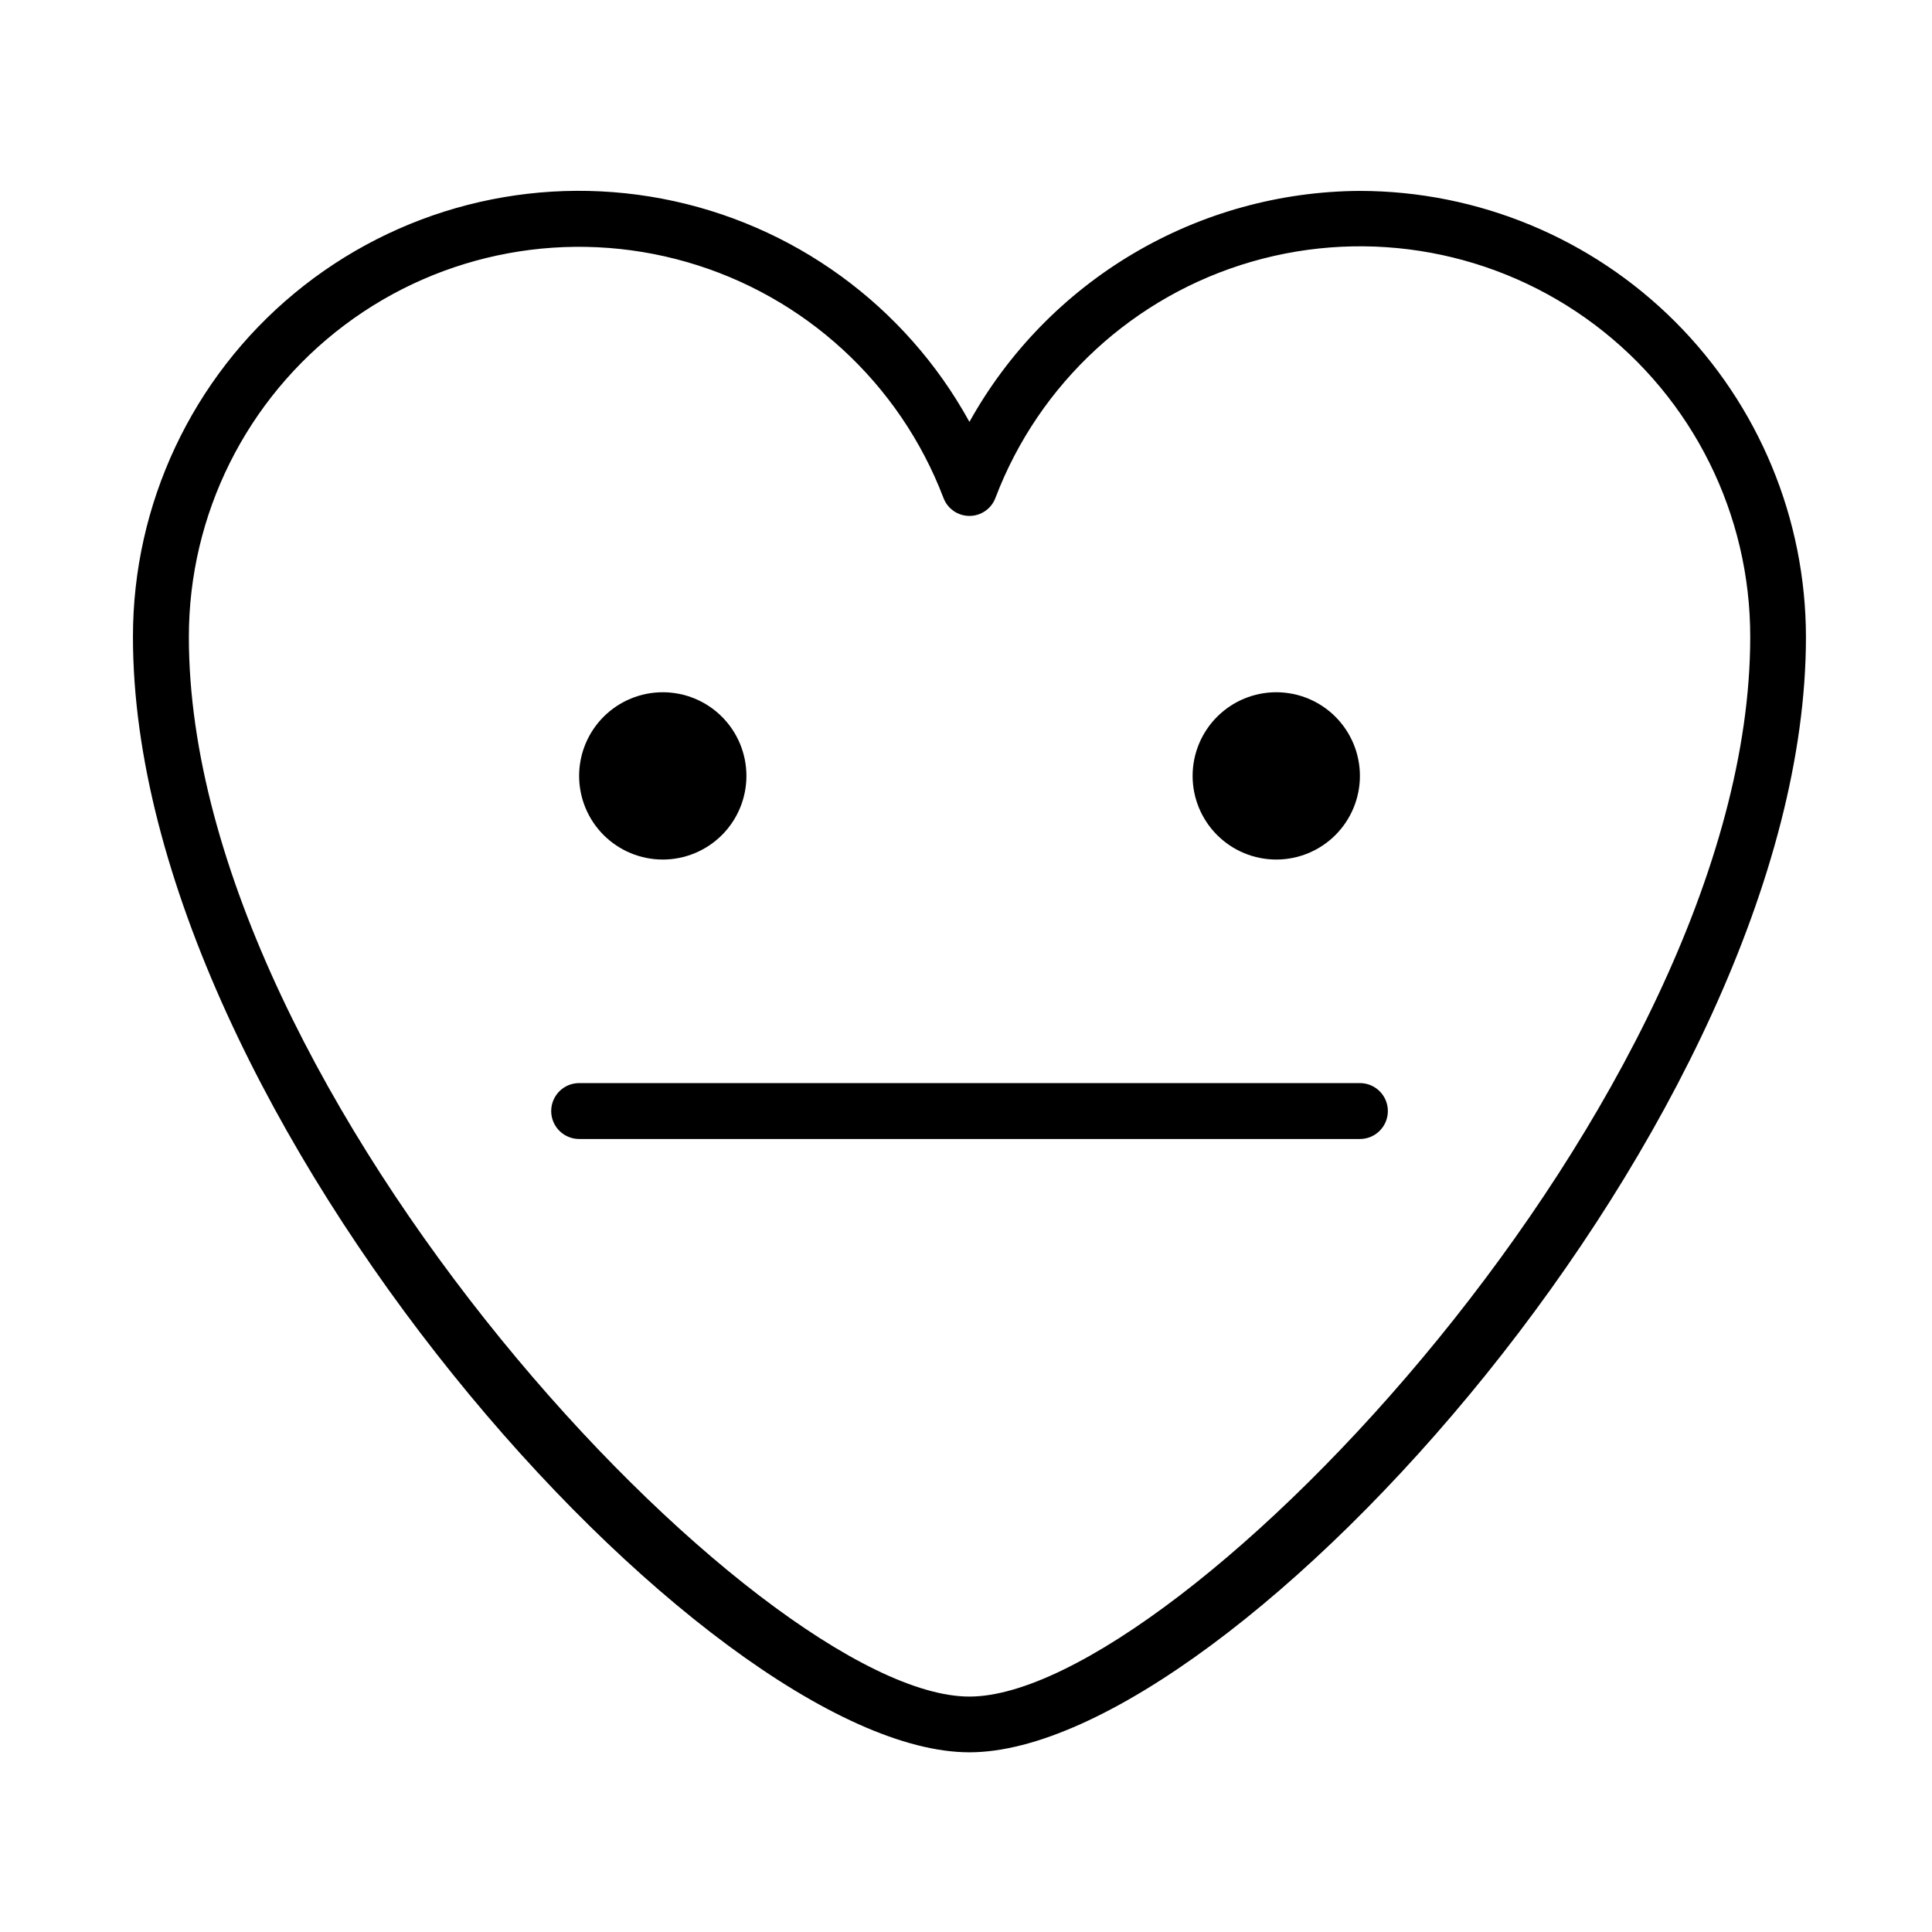 <?xml version="1.0" encoding="UTF-8"?>
<!-- Uploaded to: SVG Repo, www.svgrepo.com, Generator: SVG Repo Mixer Tools -->
<svg fill="#000000" width="800px" height="800px" version="1.1" viewBox="144 144 512 512" xmlns="http://www.w3.org/2000/svg">
 <g>
  <path d="m504.39 194.59c-21.125 0.109-41.848 5.836-60.031 16.59-18.184 10.758-33.18 26.16-43.449 44.625-16.969-30.871-46.828-52.559-81.43-59.148-34.605-6.59-70.344 2.606-97.473 25.078-27.125 22.473-42.812 55.875-42.773 91.102 0 126.91 152.1 295.54 221.68 295.54s221.68-168.62 221.68-295.54c-0.027-31.344-12.488-61.398-34.645-83.562-22.16-22.168-52.207-34.641-83.551-34.684zm-103.48 399.02c-55.418 0-206.86-159.2-206.86-280.77-0.02-32.484 15.234-63.09 41.184-82.633 25.949-19.543 59.574-25.75 90.793-16.766s56.395 32.121 67.984 62.469c1.066 2.891 3.82 4.812 6.902 4.812s5.836-1.922 6.902-4.812c11.559-30.395 36.742-53.578 67.984-62.59 31.246-9.008 64.906-2.793 90.875 16.781 25.965 19.57 41.211 50.223 41.152 82.738 0 121.57-151.5 280.77-206.91 280.77z"/>
  <path d="m341.81 349.62c0 5.879-2.336 11.52-6.492 15.676s-9.797 6.492-15.676 6.492-11.516-2.336-15.676-6.492c-4.156-4.156-6.492-9.797-6.492-15.676 0-5.879 2.336-11.516 6.492-15.676 4.16-4.156 9.797-6.492 15.676-6.492s11.52 2.336 15.676 6.492c4.156 4.16 6.492 9.797 6.492 15.676z"/>
  <path d="m504.39 349.62c0 5.879-2.336 11.52-6.492 15.676s-9.797 6.492-15.676 6.492-11.516-2.336-15.672-6.492c-4.16-4.156-6.496-9.797-6.496-15.676 0-5.879 2.336-11.516 6.496-15.676 4.156-4.156 9.793-6.492 15.672-6.492s11.52 2.336 15.676 6.492c4.156 4.16 6.492 9.797 6.492 15.676z"/>
  <path d="m504.39 431.03h-206.91c-4.09 0-7.406 3.316-7.406 7.406 0 4.094 3.316 7.406 7.406 7.406h206.91c4.09 0 7.406-3.312 7.406-7.406 0-4.09-3.316-7.406-7.406-7.406z"/>
 </g>
</svg>